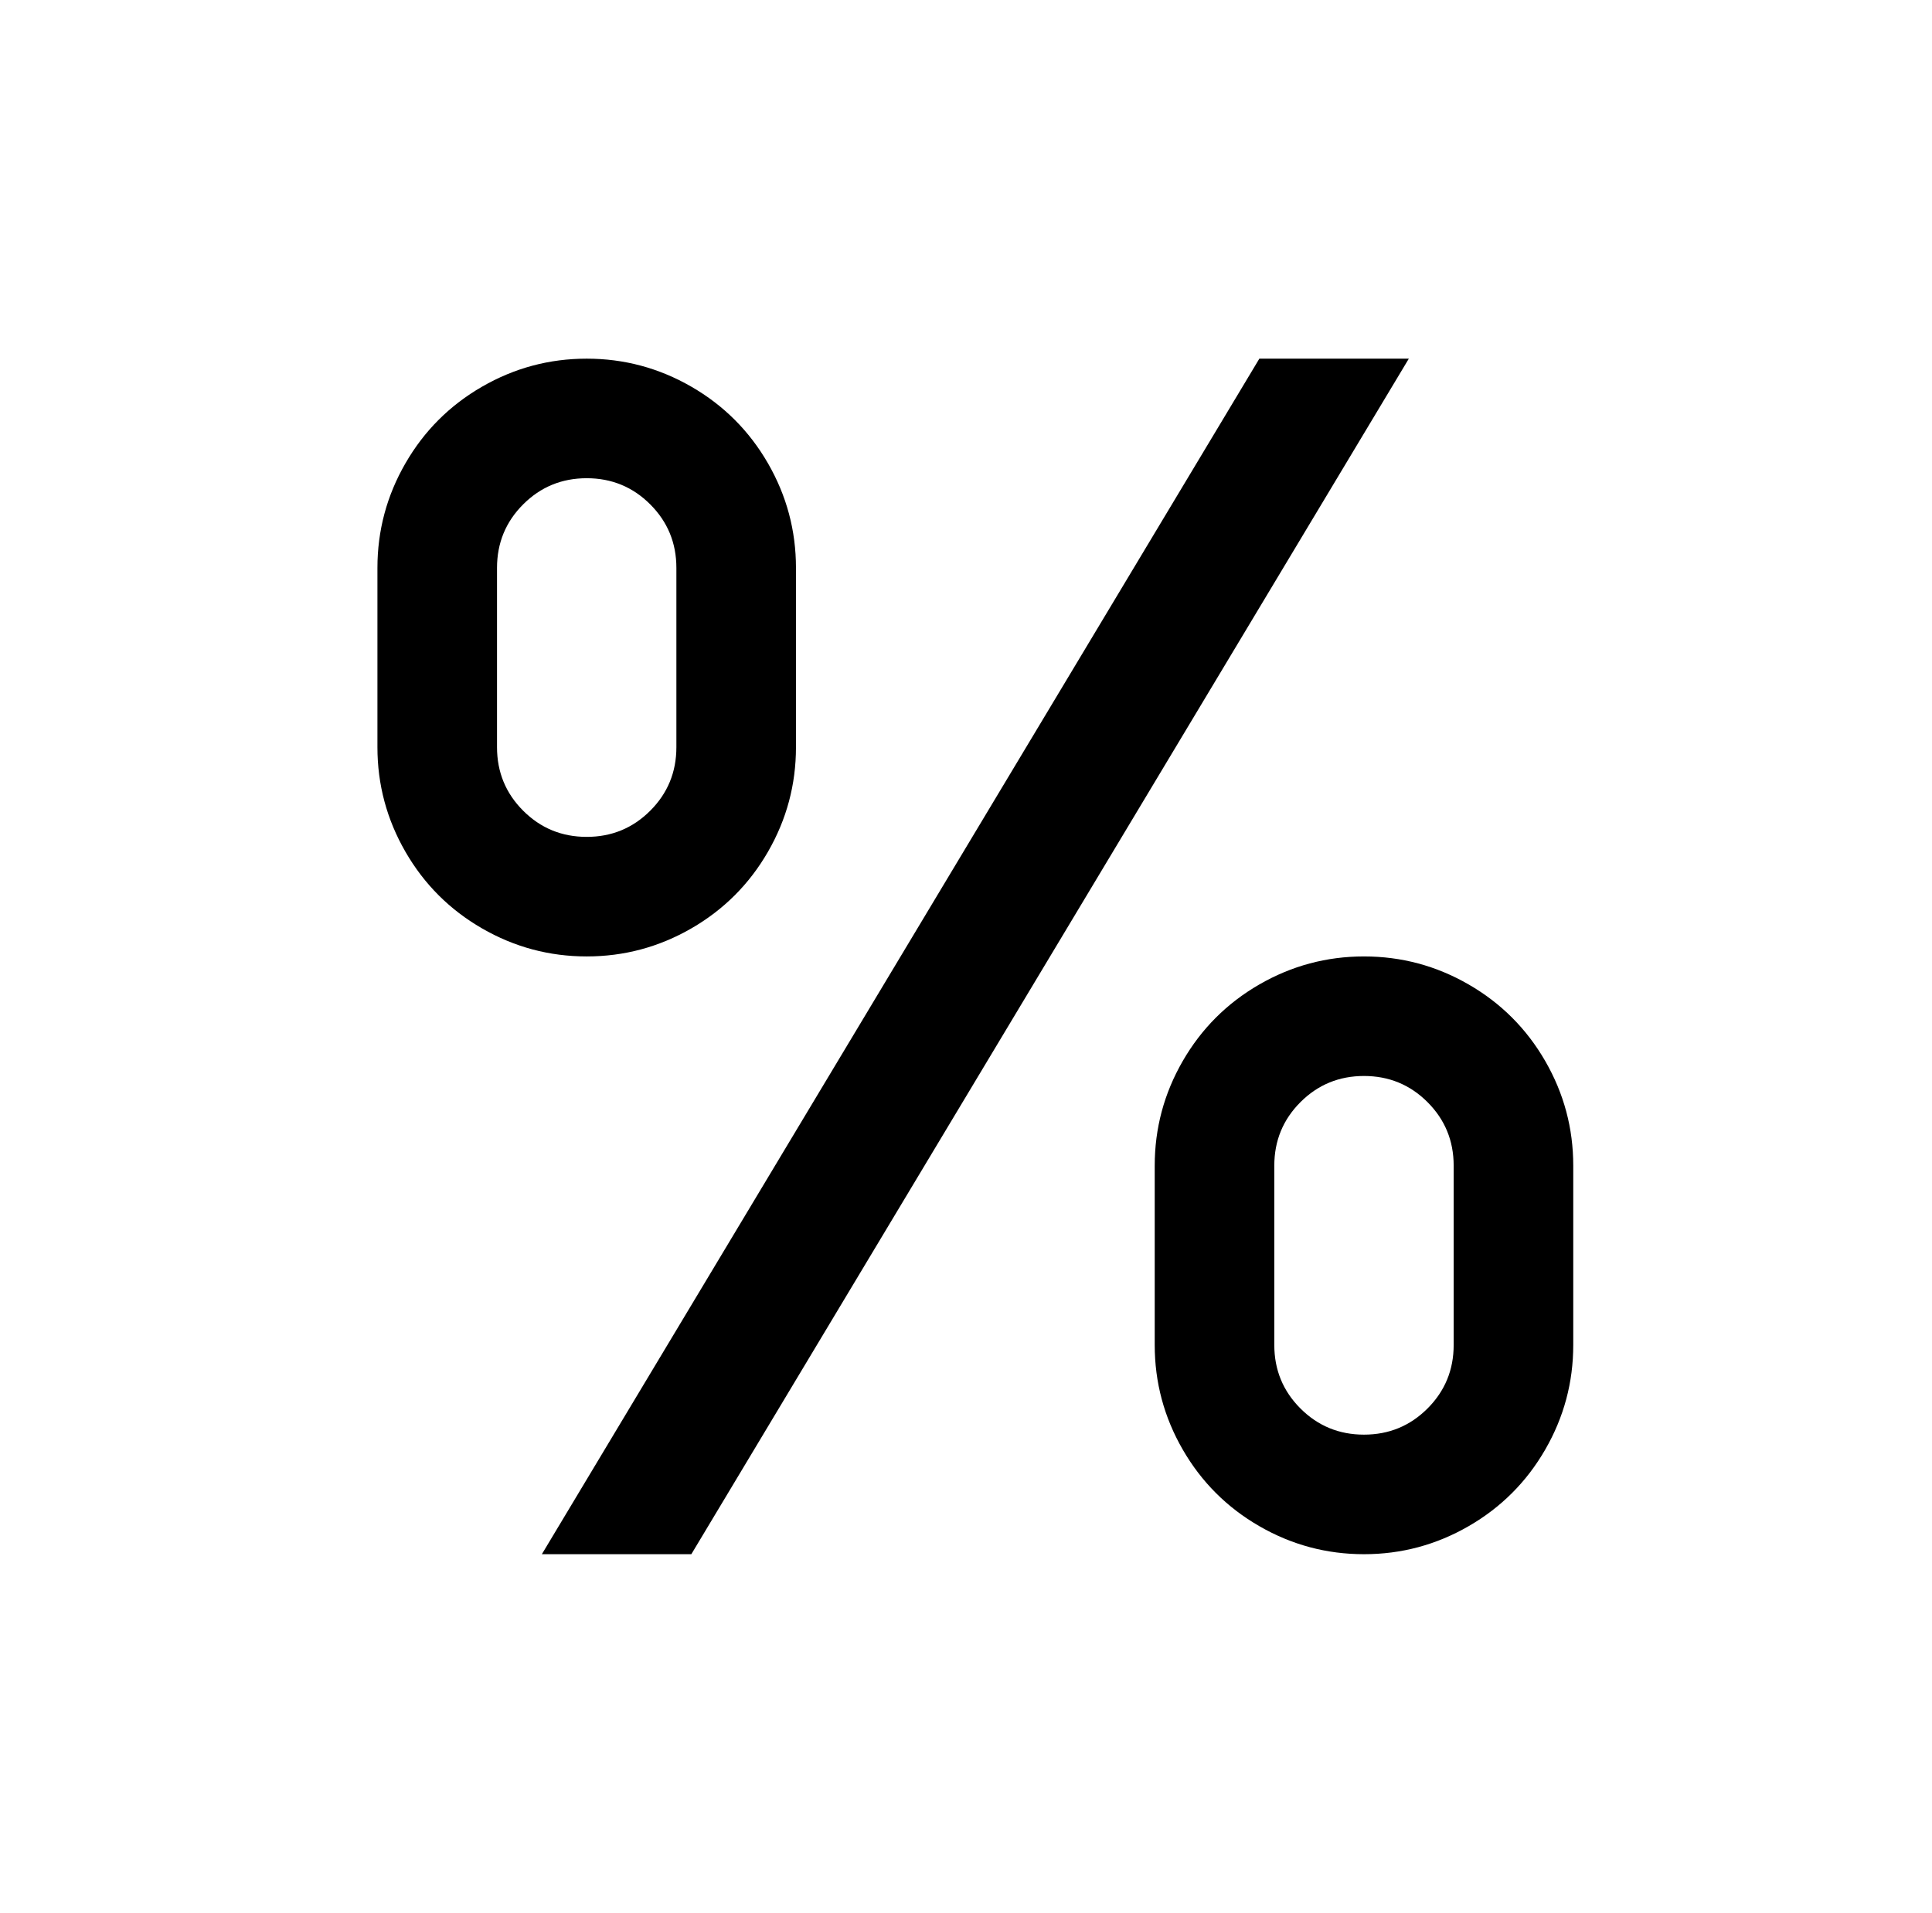 <?xml version="1.0" standalone="no"?>
<!DOCTYPE svg PUBLIC "-//W3C//DTD SVG 1.1//EN" "http://www.w3.org/Graphics/SVG/1.1/DTD/svg11.dtd" >
<svg xmlns="http://www.w3.org/2000/svg" xmlns:xlink="http://www.w3.org/1999/xlink" version="1.1" viewBox="-10 0 1034 1024">
   <path fill="currentColor"
d="M304 192q-30 0 -56 15t-41 41t-15 56v96q0 30 15 56t41 41t56 15t56 -15t41 -41t15 -56v-96q0 -30 -15 -56t-41 -41t-56 -15zM664 192l-384 640h80l384 -640h-80zM304 256q20 0 34 14t14 34v96q0 20 -14 34t-34 14t-34 -14t-14 -34v-96q0 -20 14 -34t34 -14zM720 512
q-30 0 -56 15t-41 41t-15 56v96q0 30 15 56t41 41t56 15t56 -15t41 -41t15 -56v-96q0 -30 -15 -56t-41 -41t-56 -15zM720 576q20 0 34 14t14 34v96q0 20 -14 34t-34 14t-34 -14t-14 -34v-96q0 -20 14 -34t34 -14z" />
</svg>
